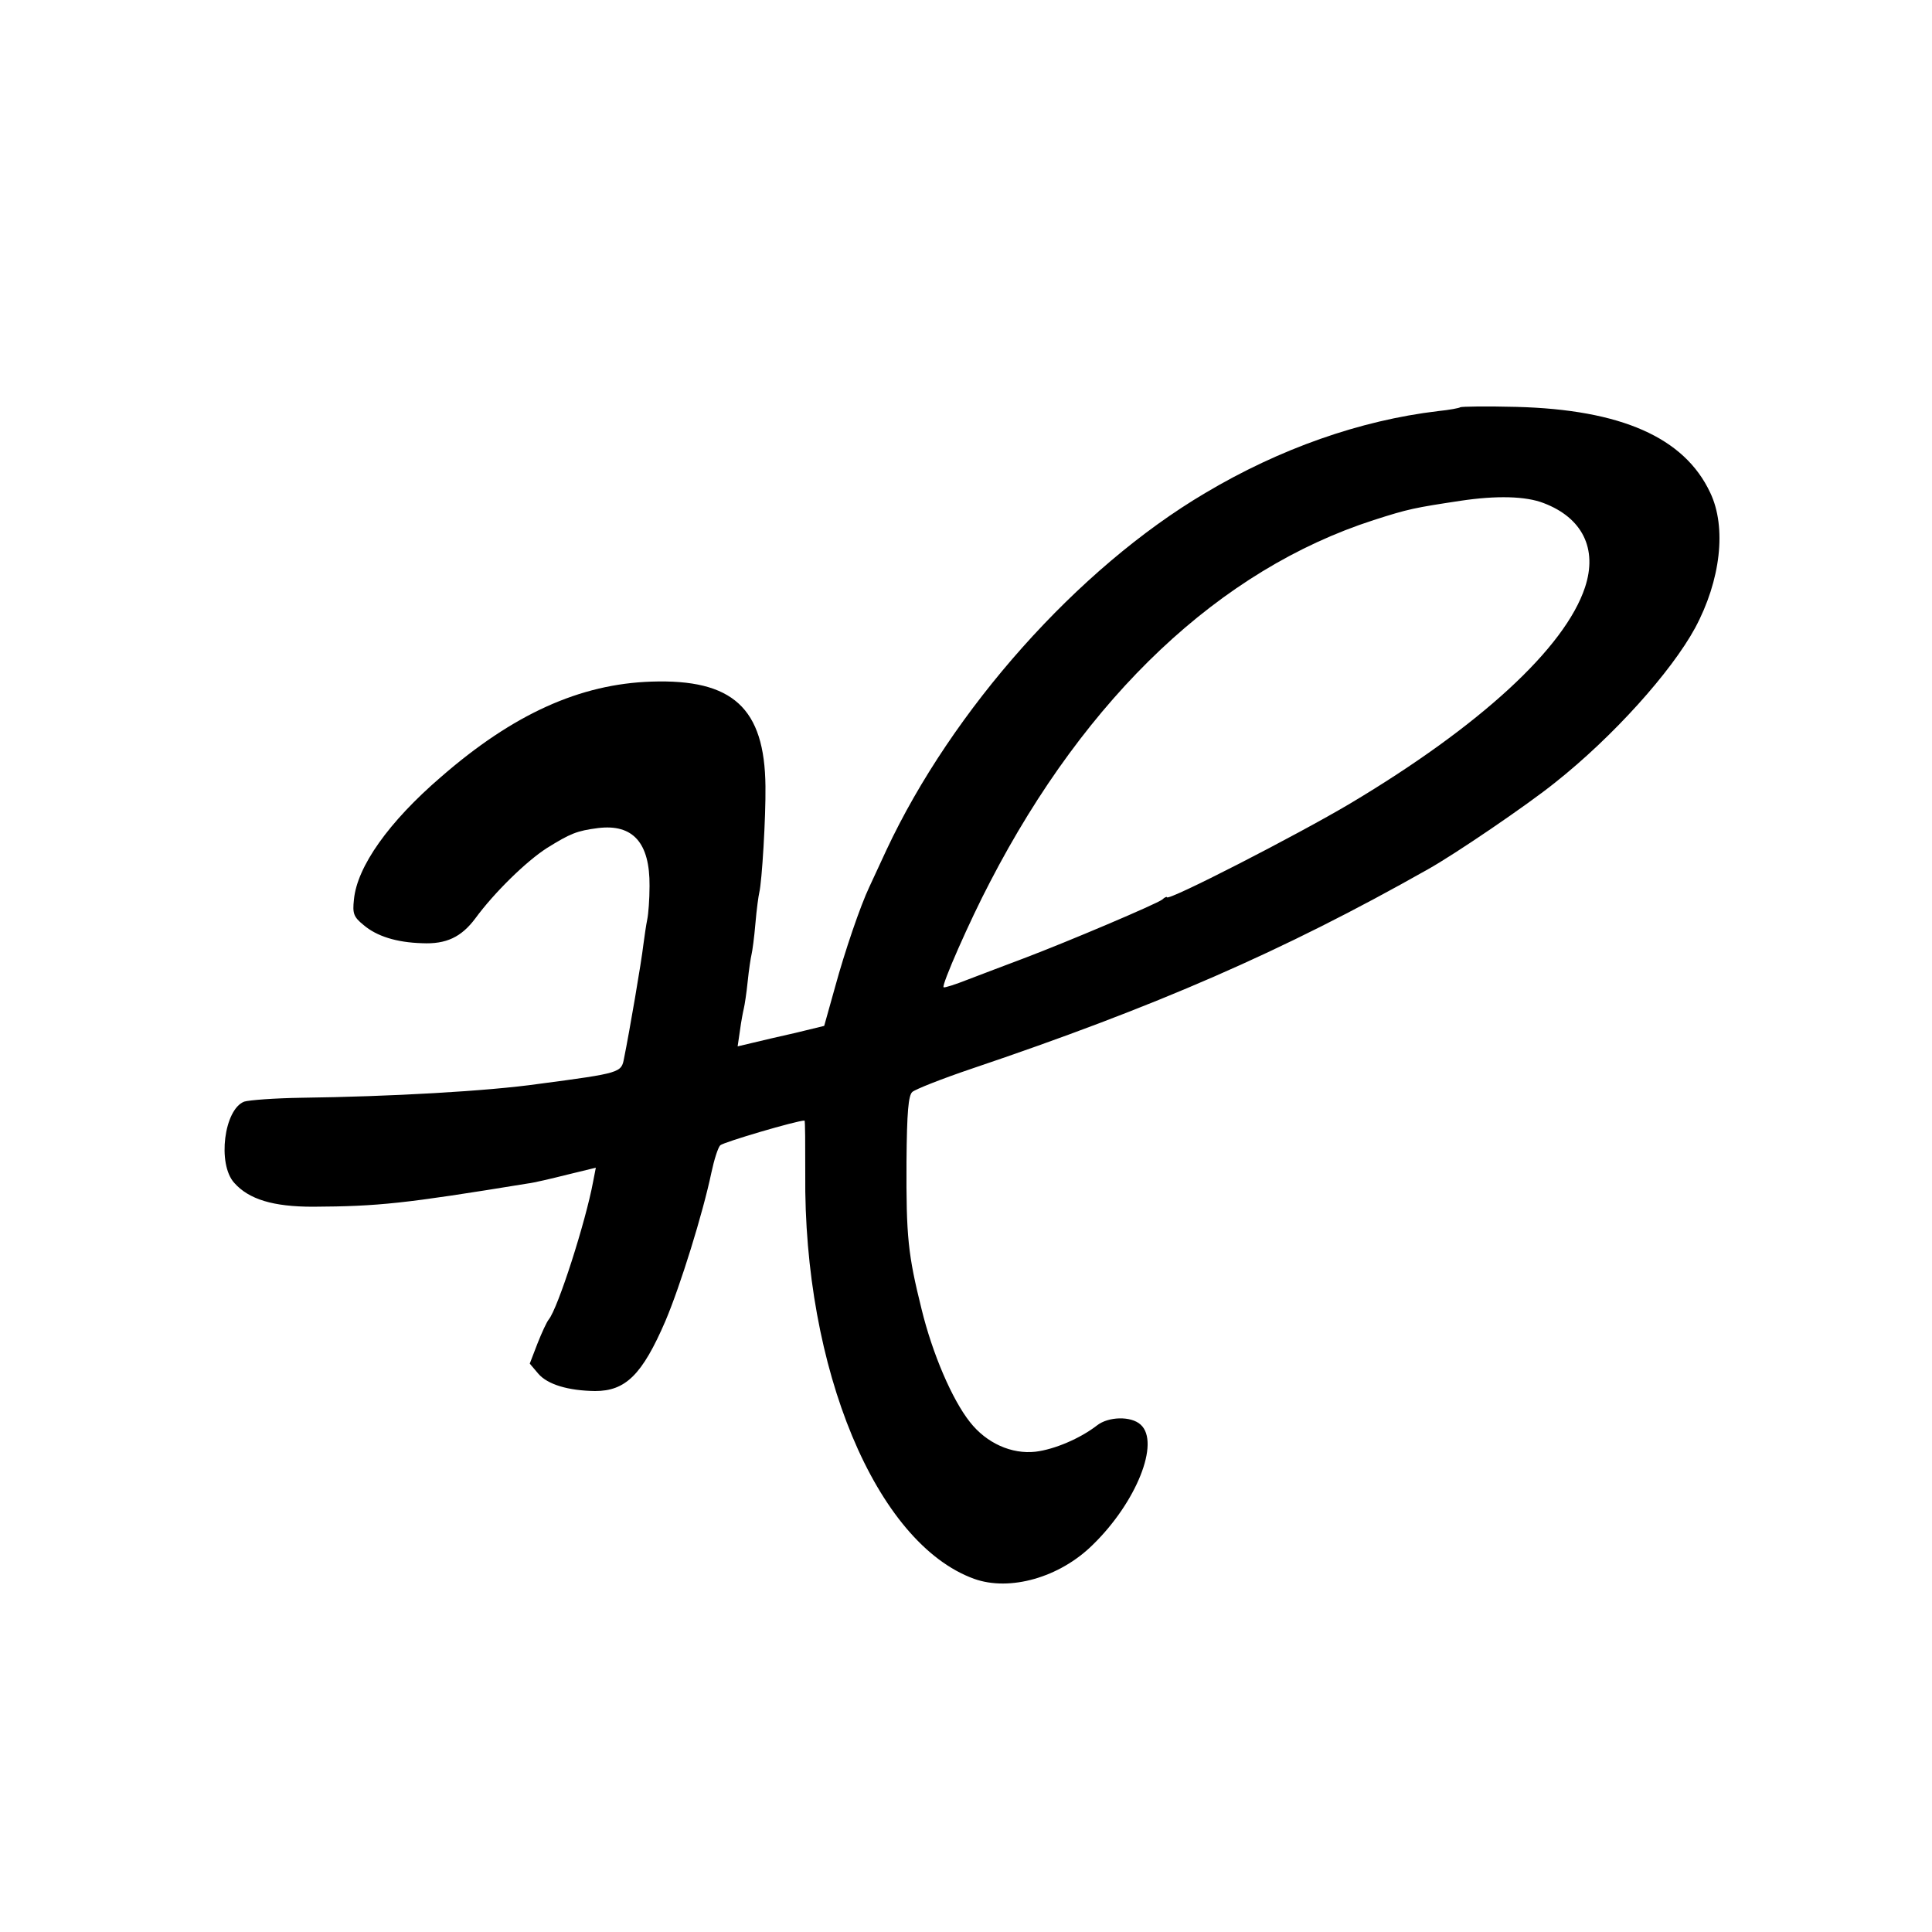 <?xml version="1.0" standalone="no"?>
<!DOCTYPE svg PUBLIC "-//W3C//DTD SVG 20010904//EN"
 "http://www.w3.org/TR/2001/REC-SVG-20010904/DTD/svg10.dtd">
<svg version="1.0" xmlns="http://www.w3.org/2000/svg"
 width="500pt" height="500pt" viewBox="0 0 500 500"
 preserveAspectRatio="xMidYMid meet">
<g transform="translate(0,500) scale(0.1,-0.1)"
fill="#000000" stroke="none">
<path d="M3779 3946 c-2 -2 -28 -7 -58 -10 -201 -24 -409 -97 -602 -212 -330
-195 -655 -561 -825 -924 -19 -41 -39 -84 -44 -95 -23 -48 -64 -168 -89 -260
l-28 -100 -74 -18 c-41 -9 -91 -21 -112 -26 l-38 -9 6 41 c3 23 8 49 10 57 2
8 7 40 10 70 3 30 8 62 10 70 2 8 7 44 10 80 3 36 8 72 10 80 7 29 17 195 16
275 -2 203 -85 278 -295 271 -185 -6 -358 -84 -545 -247 -135 -116 -217 -232
-225 -317 -4 -36 -1 -45 25 -66 34 -29 85 -45 151 -47 63 -3 102 16 138 64 49
67 132 148 185 182 61 38 78 45 133 52 90 11 134 -38 133 -150 0 -34 -3 -73
-6 -87 -3 -14 -7 -43 -10 -65 -5 -44 -36 -225 -50 -294 -7 -37 -8 -38 -220
-66 -133 -19 -386 -33 -615 -36 -69 -1 -135 -6 -148 -10 -52 -20 -70 -161 -26
-210 38 -43 101 -62 204 -62 170 1 236 8 555 60 17 2 63 13 103 23 l74 18 -7
-36 c-19 -103 -91 -328 -115 -357 -5 -6 -18 -34 -29 -62 l-20 -52 22 -26 c24
-28 77 -44 147 -45 79 0 122 42 182 181 39 92 97 279 119 384 7 33 17 65 23
71 8 8 198 64 218 64 2 0 2 -62 2 -137 -5 -505 183 -957 437 -1049 92 -33 221
3 307 88 113 110 175 265 124 311 -25 23 -84 21 -113 -2 -44 -34 -110 -62
-159 -68 -62 -7 -127 22 -170 77 -46 58 -97 177 -125 292 -35 141 -40 187 -39
381 1 130 5 172 15 181 8 7 76 34 153 60 477 161 806 304 1181 516 70 39 258
167 330 225 150 119 300 286 362 400 66 123 82 260 39 350 -67 143 -231 215
-502 222 -77 2 -142 1 -145 -1z m216 -248 c100 -38 140 -118 107 -218 -52
-157 -272 -359 -607 -559 -138 -82 -475 -255 -475 -243 0 2 -6 0 -12 -6 -16
-12 -242 -108 -358 -152 -47 -18 -112 -42 -145 -55 -33 -13 -61 -22 -63 -20
-6 5 68 173 120 272 250 483 596 809 993 937 90 29 106 32 225 50 93 14 169
12 215 -6z"/>
</g>
</svg>

